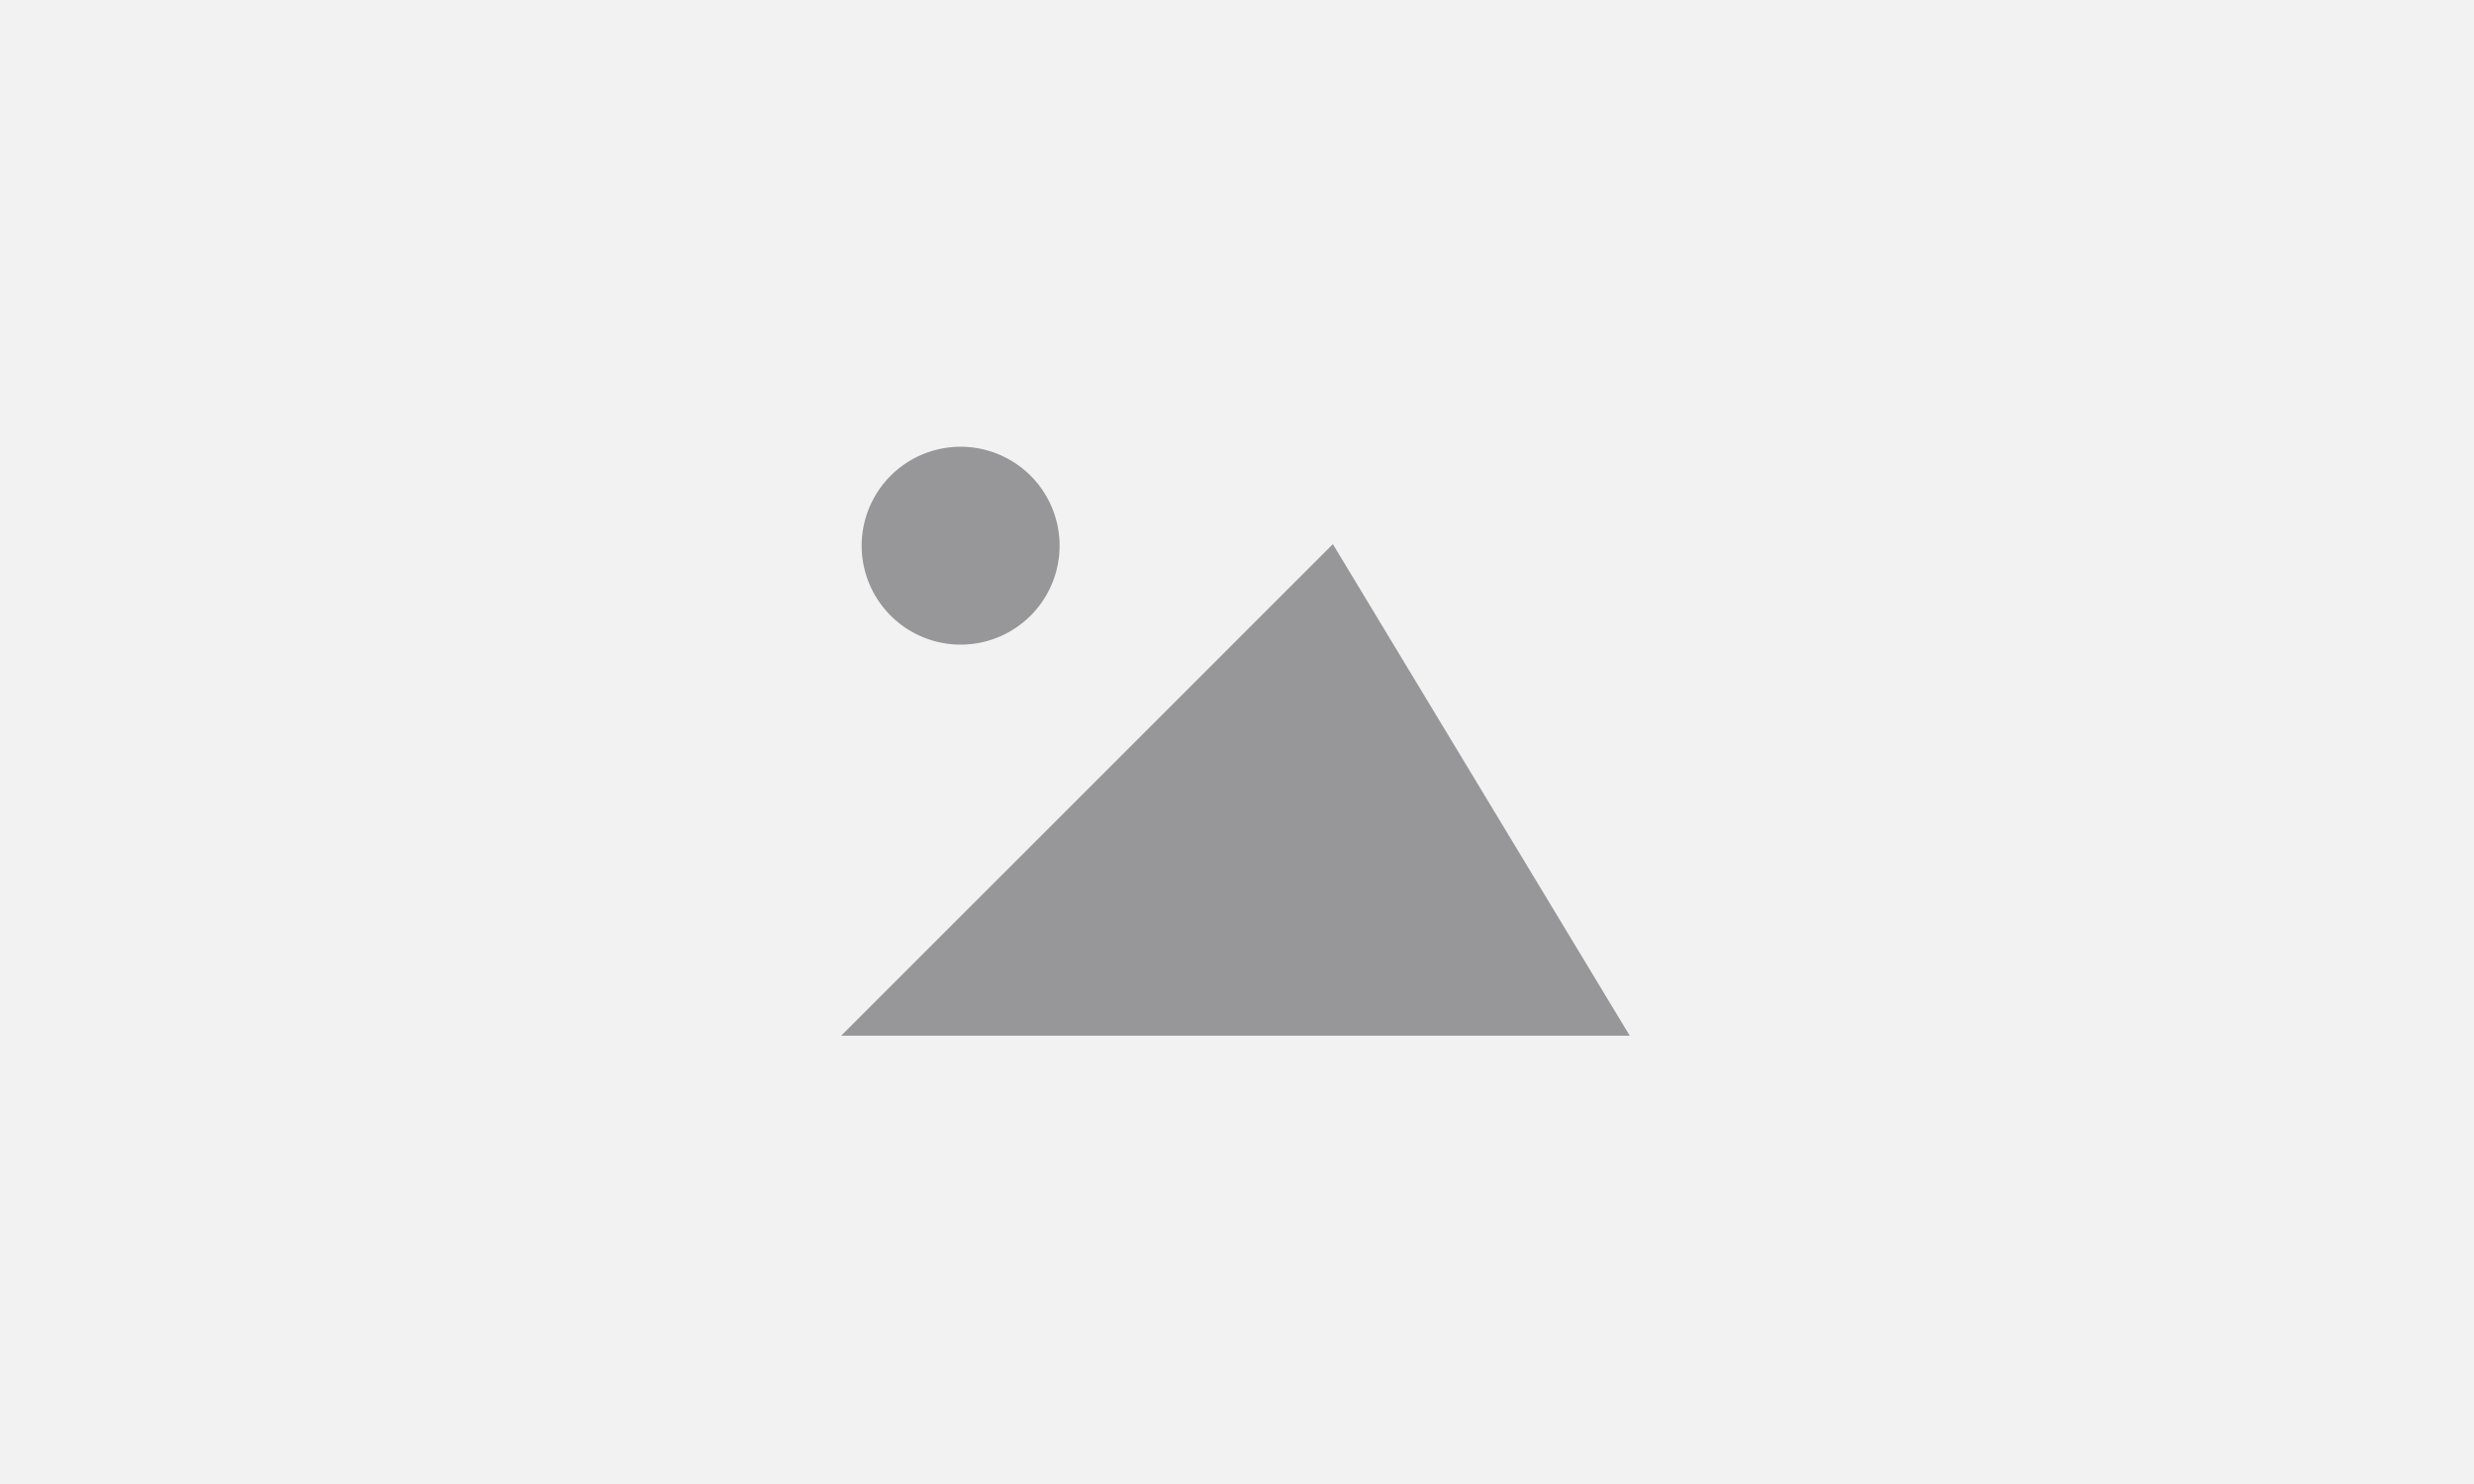 <svg xmlns="http://www.w3.org/2000/svg" fill="none" viewBox="0 0 800 480"><path fill="#F2F2F2" d="M0 0h800v480H0z"/><path fill="#97979A" d="M272 335l159-159 96 159H272zM305 208a32 32 0 100-63 32 32 0 000 63z"/></svg>